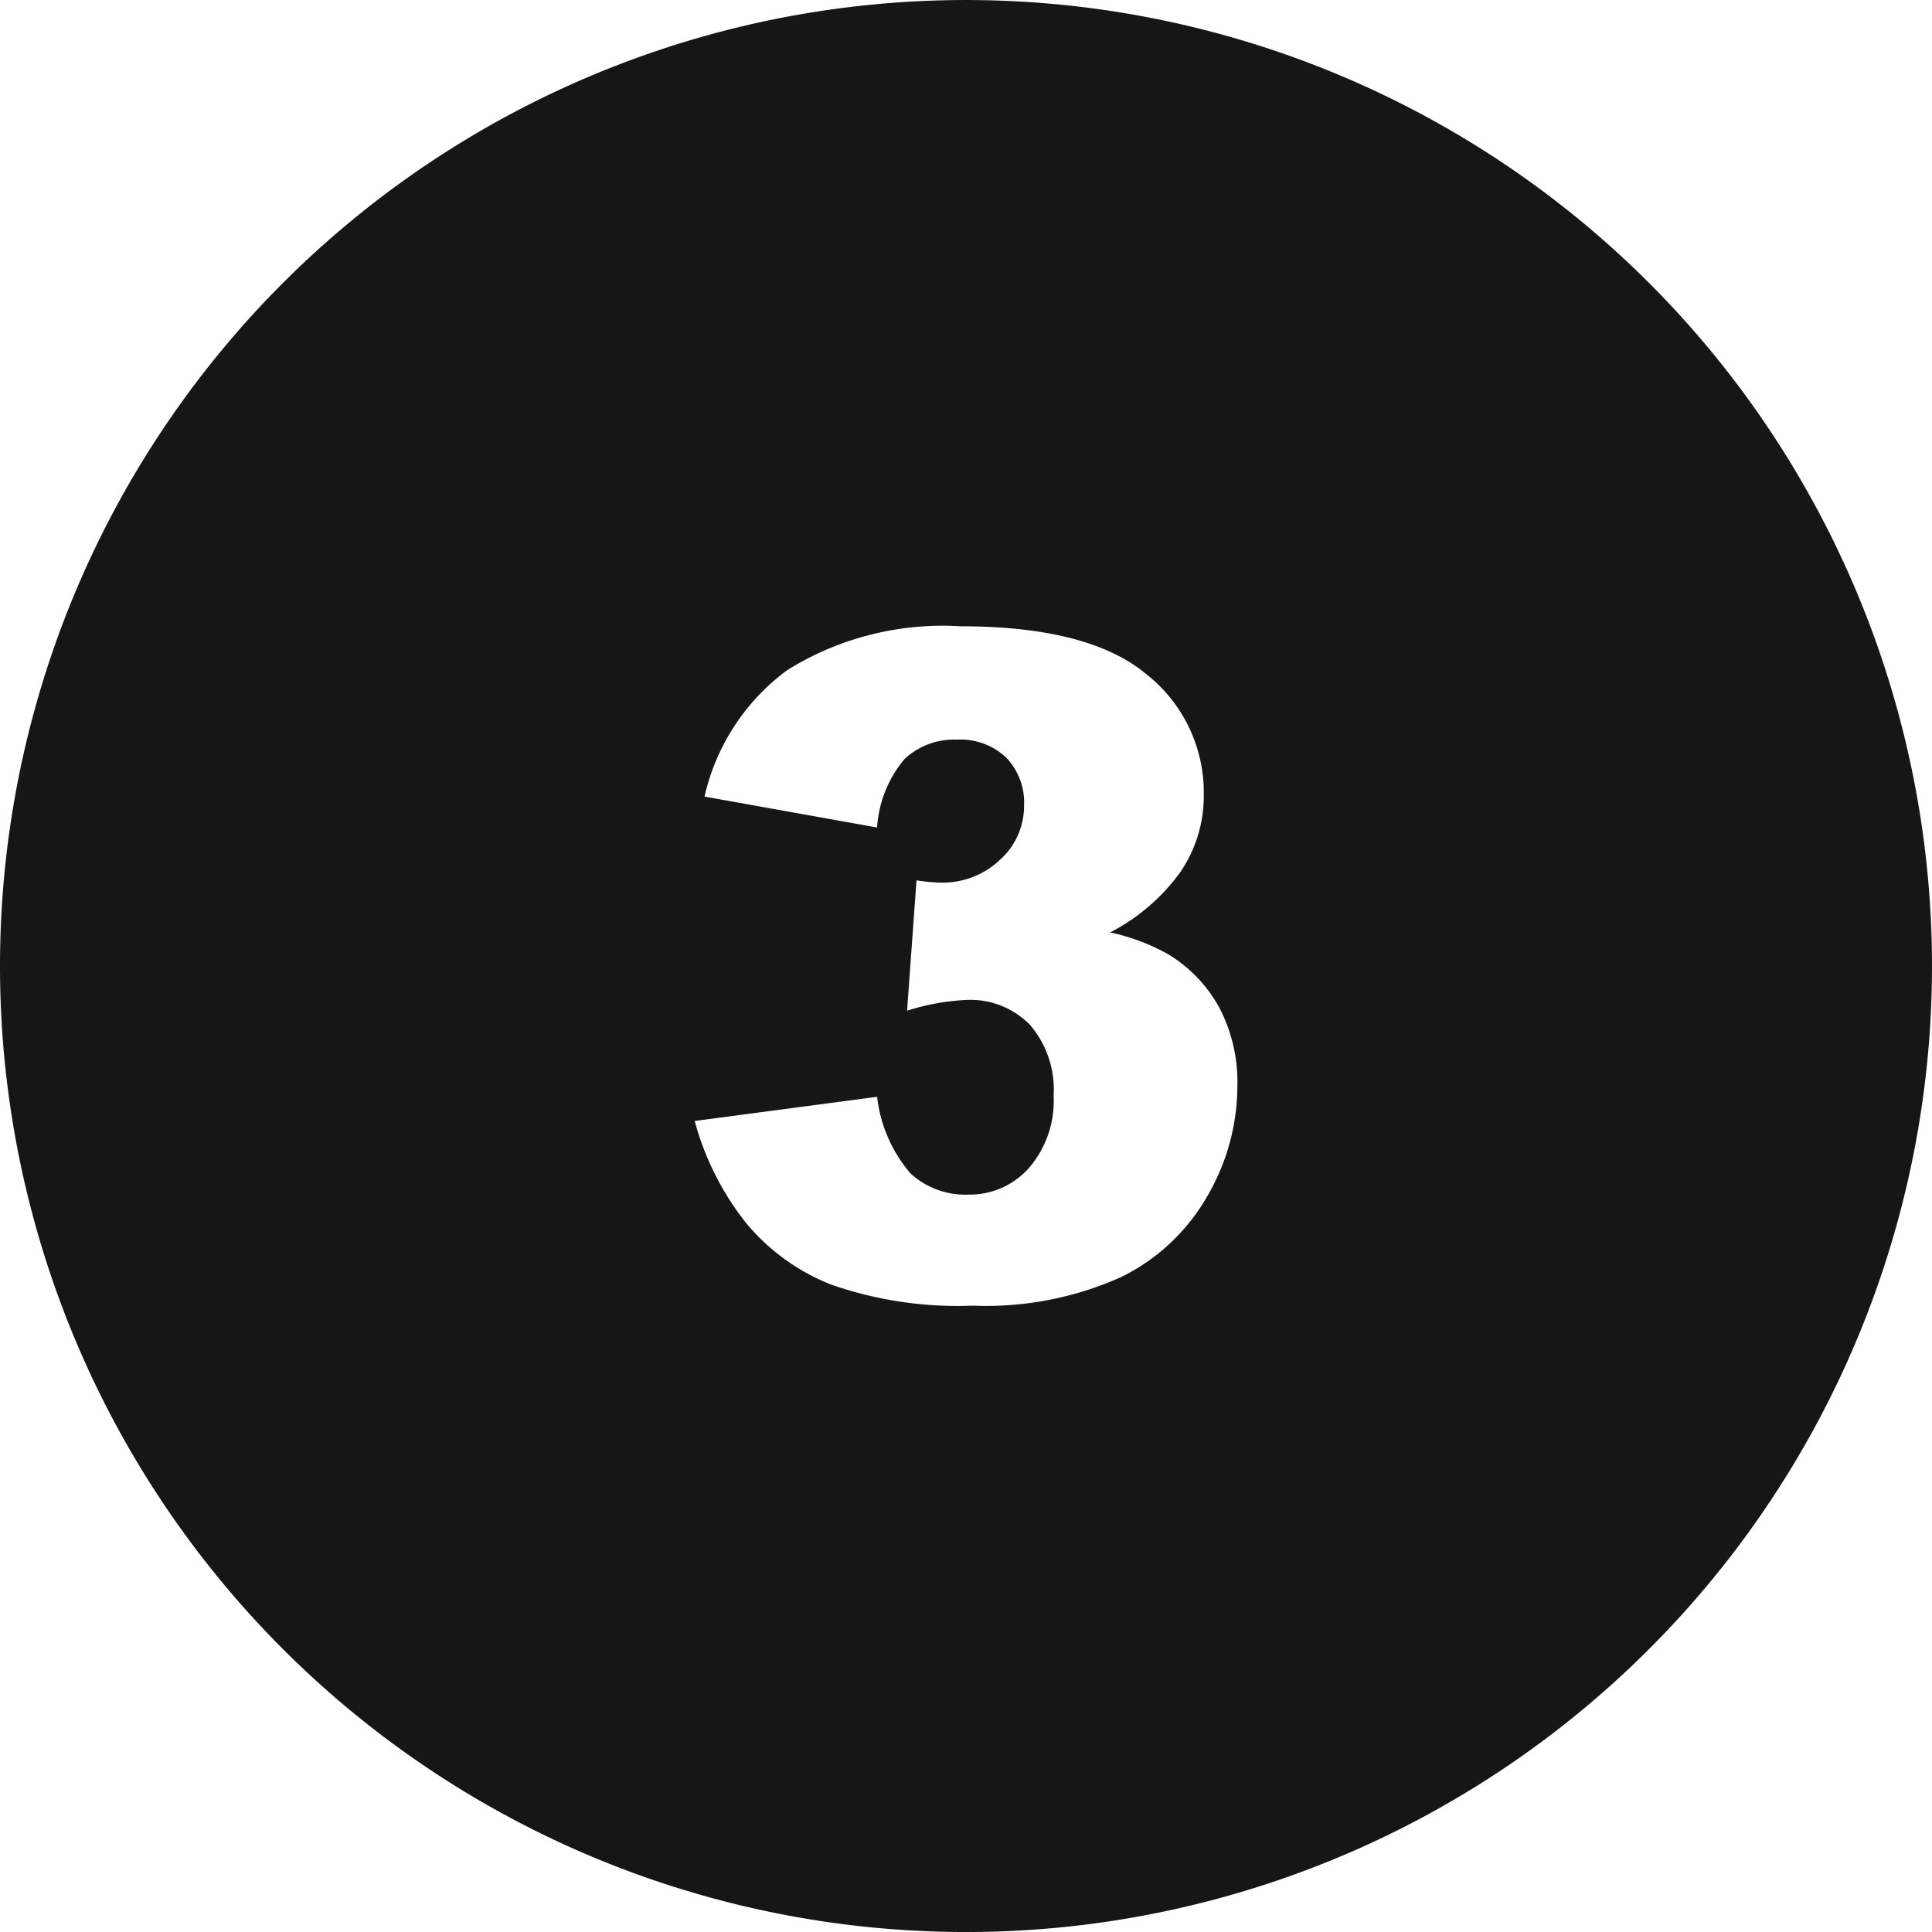 <svg id="グループ_61" data-name="グループ 61" xmlns="http://www.w3.org/2000/svg" xmlns:xlink="http://www.w3.org/1999/xlink" width="75.58" height="75.58" viewBox="0 0 75.58 75.58">
  <defs>
    <clipPath id="clip-path">
      <rect id="長方形_132" data-name="長方形 132" width="75.58" height="75.58" transform="translate(0 0)" fill="none"/>
    </clipPath>
  </defs>
  <g id="グループ_61-2" data-name="グループ 61" clip-path="url(#clip-path)">
    <path id="パス_2995" data-name="パス 2995" d="M37.79,75.581A37.79,37.79,0,1,0,0,37.791a37.79,37.79,0,0,0,37.79,37.79M40.3,40.1a3.26,3.26,0,0,0-2.5-.982,9.006,9.006,0,0,0-2.315.421l.369-5.1a6.726,6.726,0,0,0,.928.088,3.258,3.258,0,0,0,2.341-.894,2.836,2.836,0,0,0,.939-2.122,2.542,2.542,0,0,0-.7-1.876,2.609,2.609,0,0,0-1.93-.7,2.828,2.828,0,0,0-2.051.762,4.631,4.631,0,0,0-1.07,2.675l-6.75-1.21a8.473,8.473,0,0,1,3.234-4.945A11.487,11.487,0,0,1,37.57,24.5q5.032,0,7.277,1.876a5.89,5.89,0,0,1,2.245,4.716,5.272,5.272,0,0,1-.912,3.016,7.759,7.759,0,0,1-2.753,2.368,8.1,8.1,0,0,1,2.279.858,5.556,5.556,0,0,1,1.99,2.079,6.275,6.275,0,0,1,.71,3.077,8.567,8.567,0,0,1-1.174,4.3,7.875,7.875,0,0,1-3.384,3.174,12.945,12.945,0,0,1-5.8,1.114,15.034,15.034,0,0,1-5.532-.825,8.252,8.252,0,0,1-3.331-2.411,11.057,11.057,0,0,1-2.008-3.989l7.136-.946A5.569,5.569,0,0,0,35.615,45.9a3.155,3.155,0,0,0,2.253.833,3.1,3.1,0,0,0,2.394-1.052,4.013,4.013,0,0,0,.956-2.805A3.9,3.9,0,0,0,40.3,40.1" fill="#161616"/>
  </g>
</svg>

